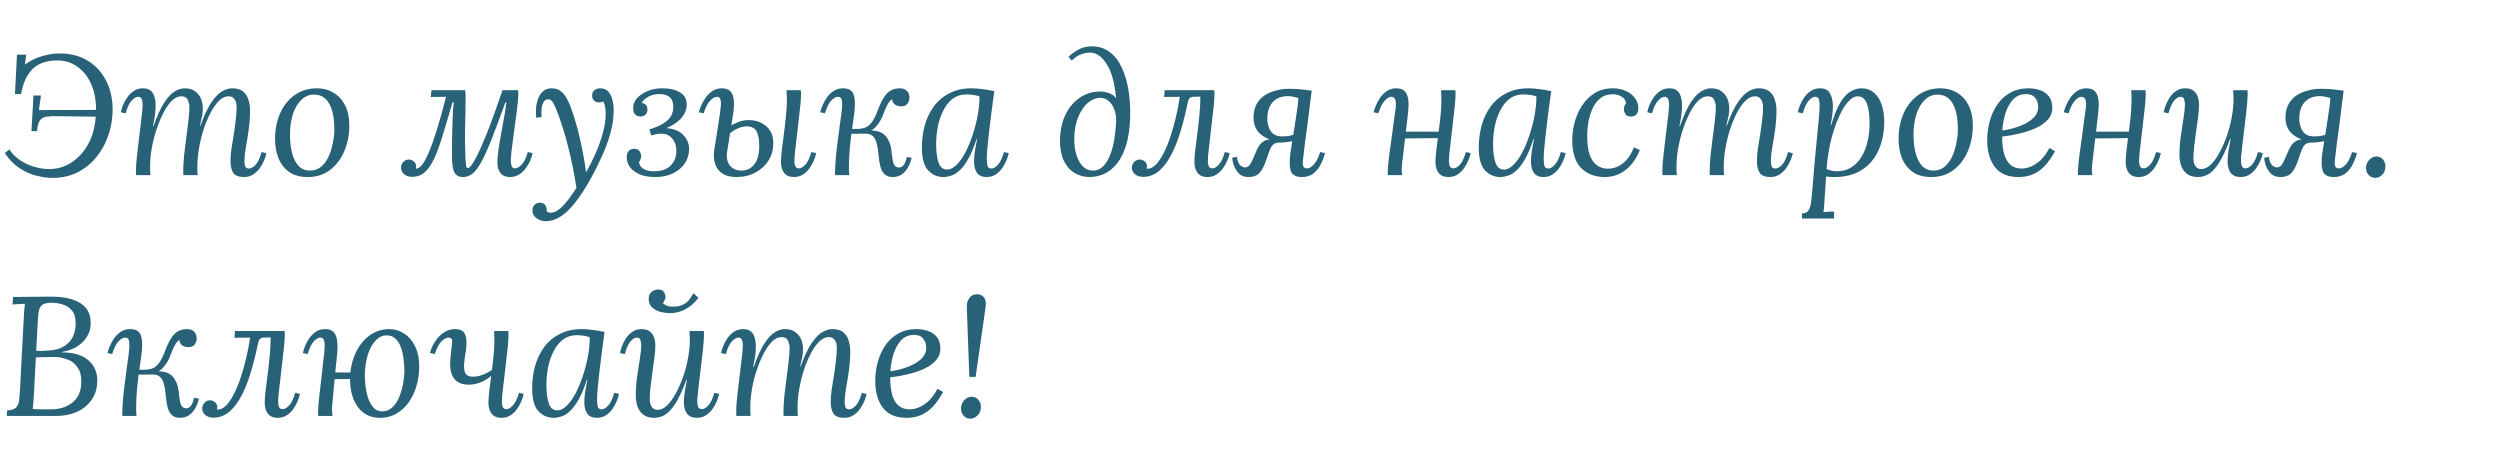 <?xml version="1.0" encoding="UTF-8"?> <svg xmlns="http://www.w3.org/2000/svg" width="353" height="66" viewBox="0 0 353 66" fill="none"> <path d="M7.416 25.117C6.76 25.117 6.032 25.021 5.232 24.829C4.432 24.653 3.632 24.309 2.832 23.797C2.032 23.285 1.312 22.557 0.672 21.613L1.32 21.109C1.72 21.701 2.224 22.205 2.832 22.621C3.456 23.037 4.128 23.349 4.848 23.557C5.568 23.765 6.272 23.869 6.96 23.869C8.112 23.869 9.16 23.557 10.104 22.933C11.064 22.309 11.848 21.445 12.456 20.341C13.064 19.221 13.416 17.933 13.512 16.477L8.208 16.405C7.536 16.389 6.984 16.413 6.552 16.477C6.136 16.541 5.824 16.725 5.616 17.029C5.408 17.317 5.28 17.813 5.232 18.517H4.44L4.728 13.477H5.784L5.496 15.541L13.56 15.517C13.56 14.077 13.32 12.837 12.84 11.797C12.36 10.757 11.712 9.957 10.896 9.397C10.08 8.821 9.152 8.533 8.112 8.533C6.56 8.533 5.376 8.949 4.56 9.781C3.76 10.613 3.232 11.781 2.976 13.285H2.112L2.4 7.717H3.696L3.528 9.109C4.28 8.565 5.08 8.173 5.928 7.933C6.776 7.677 7.592 7.549 8.376 7.549C9.72 7.549 10.872 7.789 11.832 8.269C12.808 8.749 13.608 9.397 14.232 10.213C14.856 11.013 15.304 11.917 15.576 12.925C15.848 13.933 15.952 14.973 15.888 16.045C15.824 17.245 15.584 18.389 15.168 19.477C14.752 20.565 14.176 21.533 13.44 22.381C12.72 23.229 11.848 23.901 10.824 24.397C9.816 24.877 8.68 25.117 7.416 25.117ZM34.467 24.997C33.715 24.997 33.203 24.797 32.931 24.397C32.675 23.997 32.547 23.429 32.547 22.693C32.547 22.245 32.587 21.717 32.667 21.109C32.763 20.501 32.867 19.853 32.979 19.165C33.091 18.477 33.187 17.781 33.267 17.077C33.363 16.373 33.411 15.701 33.411 15.061C33.411 14.869 33.379 14.661 33.315 14.437C33.251 14.213 33.139 14.021 32.979 13.861C32.819 13.685 32.579 13.597 32.259 13.597C31.811 13.597 31.371 13.805 30.939 14.221C30.507 14.637 30.107 15.197 29.739 15.901C29.371 16.605 29.043 17.389 28.755 18.253C28.483 19.101 28.267 19.981 28.107 20.893C27.947 21.789 27.867 22.645 27.867 23.461C27.867 23.701 27.867 23.925 27.867 24.133C27.883 24.325 27.899 24.525 27.915 24.733H25.899C25.883 24.621 25.875 24.525 25.875 24.445C25.875 24.349 25.875 24.237 25.875 24.109C25.875 23.501 25.915 22.781 25.995 21.949C26.091 21.117 26.195 20.261 26.307 19.381C26.435 18.501 26.539 17.669 26.619 16.885C26.715 16.101 26.755 15.461 26.739 14.965C26.723 14.693 26.643 14.397 26.499 14.077C26.355 13.757 26.051 13.597 25.587 13.597C25.139 13.597 24.699 13.805 24.267 14.221C23.851 14.637 23.459 15.197 23.091 15.901C22.723 16.605 22.395 17.389 22.107 18.253C21.819 19.101 21.595 19.981 21.435 20.893C21.275 21.789 21.195 22.645 21.195 23.461C21.195 23.701 21.195 23.925 21.195 24.133C21.211 24.325 21.227 24.525 21.243 24.733H19.227C19.211 24.621 19.203 24.525 19.203 24.445C19.203 24.349 19.203 24.237 19.203 24.109C19.203 23.837 19.211 23.525 19.227 23.173C19.259 22.805 19.307 22.325 19.371 21.733C19.451 21.125 19.547 20.317 19.659 19.309C19.771 18.365 19.859 17.629 19.923 17.101C19.987 16.573 20.035 16.173 20.067 15.901C20.099 15.613 20.115 15.397 20.115 15.253C20.131 15.093 20.139 14.925 20.139 14.749C20.139 14.461 20.099 14.213 20.019 14.005C19.939 13.781 19.763 13.669 19.491 13.669C19.235 13.669 18.939 13.845 18.603 14.197C18.267 14.549 17.979 15.149 17.739 15.997L17.067 15.853C17.115 15.565 17.211 15.237 17.355 14.869C17.515 14.485 17.723 14.109 17.979 13.741C18.235 13.373 18.547 13.069 18.915 12.829C19.283 12.589 19.707 12.469 20.187 12.469C20.715 12.469 21.107 12.605 21.363 12.877C21.619 13.133 21.787 13.477 21.867 13.909C21.963 14.325 21.995 14.781 21.963 15.277C21.947 15.725 21.899 16.181 21.819 16.645C21.739 17.093 21.667 17.485 21.603 17.821H21.675C22.187 16.365 22.691 15.253 23.187 14.485C23.699 13.717 24.195 13.189 24.675 12.901C25.171 12.613 25.635 12.469 26.067 12.469C26.707 12.469 27.211 12.621 27.579 12.925C27.963 13.213 28.235 13.565 28.395 13.981C28.555 14.397 28.635 14.805 28.635 15.205C28.635 15.653 28.603 16.037 28.539 16.357C28.475 16.677 28.371 17.141 28.227 17.749H28.299C28.827 16.293 29.347 15.189 29.859 14.437C30.387 13.669 30.899 13.149 31.395 12.877C31.891 12.605 32.355 12.469 32.787 12.469C33.427 12.469 33.931 12.613 34.299 12.901C34.667 13.189 34.923 13.573 35.067 14.053C35.227 14.517 35.307 15.029 35.307 15.589C35.307 16.469 35.243 17.373 35.115 18.301C34.987 19.213 34.851 20.061 34.707 20.845C34.579 21.613 34.515 22.229 34.515 22.693C34.515 22.981 34.547 23.237 34.611 23.461C34.691 23.685 34.875 23.797 35.163 23.797C35.435 23.797 35.739 23.629 36.075 23.293C36.411 22.941 36.699 22.333 36.939 21.469L37.611 21.637C37.563 21.909 37.459 22.237 37.299 22.621C37.139 23.005 36.931 23.381 36.675 23.749C36.419 24.101 36.107 24.397 35.739 24.637C35.371 24.877 34.947 24.997 34.467 24.997ZM44.762 12.469C45.626 12.469 46.402 12.677 47.09 13.093C47.778 13.493 48.322 14.085 48.722 14.869C49.122 15.653 49.322 16.605 49.322 17.725C49.322 19.005 49.09 20.205 48.626 21.325C48.162 22.429 47.49 23.317 46.61 23.989C45.746 24.661 44.69 24.997 43.442 24.997C42.386 24.997 41.514 24.757 40.826 24.277C40.154 23.797 39.65 23.149 39.314 22.333C38.994 21.517 38.834 20.613 38.834 19.621C38.834 18.325 39.066 17.133 39.53 16.045C40.01 14.957 40.69 14.093 41.57 13.453C42.466 12.797 43.53 12.469 44.762 12.469ZM44.402 13.357C43.698 13.341 43.09 13.581 42.578 14.077C42.066 14.557 41.666 15.213 41.378 16.045C41.106 16.877 40.962 17.805 40.946 18.829C40.93 19.373 40.962 19.949 41.042 20.557C41.122 21.165 41.258 21.733 41.45 22.261C41.658 22.789 41.938 23.221 42.29 23.557C42.658 23.893 43.114 24.069 43.658 24.085C44.298 24.101 44.842 23.933 45.29 23.581C45.738 23.213 46.098 22.741 46.37 22.165C46.642 21.589 46.842 20.973 46.97 20.317C47.114 19.661 47.194 19.045 47.21 18.469C47.226 17.909 47.194 17.333 47.114 16.741C47.05 16.149 46.914 15.597 46.706 15.085C46.498 14.573 46.21 14.165 45.842 13.861C45.474 13.541 44.994 13.373 44.402 13.357ZM58.183 24.973C57.735 24.973 57.359 24.845 57.055 24.589C56.767 24.333 56.623 24.029 56.623 23.677C56.623 23.373 56.727 23.109 56.935 22.885C57.143 22.645 57.407 22.525 57.727 22.525C57.983 22.525 58.215 22.613 58.423 22.789C58.647 22.965 58.759 23.189 58.759 23.461C58.759 23.541 58.751 23.613 58.735 23.677C58.735 23.725 58.727 23.773 58.711 23.821C58.983 23.837 59.271 23.661 59.575 23.293C59.879 22.925 60.199 22.341 60.535 21.541C60.887 20.741 61.263 19.693 61.663 18.397C62.079 17.085 62.519 15.509 62.983 13.669L60.823 13.693L60.919 12.733H65.671C65.703 12.861 65.719 12.997 65.719 13.141C65.735 13.269 65.743 13.405 65.743 13.549C65.743 15.037 65.719 16.509 65.671 17.965C65.639 19.405 65.655 20.861 65.719 22.333C65.751 22.861 65.783 23.229 65.815 23.437C65.847 23.629 65.943 23.725 66.103 23.725C66.295 23.725 66.591 23.373 66.991 22.669C67.407 21.949 67.943 20.789 68.599 19.189C69.255 17.573 70.039 15.421 70.951 12.733H73.159C73.175 12.845 73.183 12.949 73.183 13.045C73.183 13.125 73.183 13.229 73.183 13.357C73.183 13.725 73.143 14.237 73.063 14.893C72.999 15.533 72.911 16.237 72.799 17.005C72.703 17.773 72.599 18.541 72.487 19.309C72.391 20.077 72.303 20.765 72.223 21.373C72.159 21.965 72.127 22.413 72.127 22.717C72.127 23.005 72.167 23.253 72.247 23.461C72.327 23.669 72.487 23.773 72.727 23.773C72.999 23.773 73.303 23.605 73.639 23.269C73.991 22.917 74.287 22.317 74.527 21.469L75.199 21.613C75.151 21.901 75.047 22.237 74.887 22.621C74.743 22.989 74.535 23.357 74.263 23.725C74.007 24.093 73.687 24.397 73.303 24.637C72.935 24.877 72.503 24.997 72.007 24.997C71.591 24.997 71.247 24.909 70.975 24.733C70.719 24.541 70.527 24.285 70.399 23.965C70.287 23.645 70.231 23.269 70.231 22.837C70.231 22.421 70.279 21.877 70.375 21.205C70.471 20.533 70.591 19.805 70.735 19.021C70.879 18.221 71.023 17.429 71.167 16.645C71.311 15.845 71.423 15.117 71.503 14.461H71.359C70.639 16.477 70.007 18.165 69.463 19.525C68.935 20.885 68.455 21.965 68.023 22.765C67.591 23.565 67.167 24.141 66.751 24.493C66.335 24.829 65.879 24.997 65.383 24.997C64.807 24.997 64.399 24.781 64.159 24.349C63.935 23.917 63.823 23.173 63.823 22.117C63.823 21.541 63.823 20.893 63.823 20.173C63.839 19.453 63.855 18.725 63.871 17.989C63.887 17.237 63.911 16.549 63.943 15.925C63.975 15.301 64.023 14.813 64.087 14.461H63.895C63.367 16.285 62.895 17.861 62.479 19.189C62.079 20.517 61.679 21.605 61.279 22.453C60.879 23.301 60.431 23.933 59.935 24.349C59.455 24.765 58.871 24.973 58.183 24.973ZM77.005 31.237C76.461 31.205 76.021 31.045 75.685 30.757C75.349 30.485 75.181 30.141 75.181 29.725C75.181 29.357 75.293 29.077 75.517 28.885C75.741 28.709 75.957 28.621 76.165 28.621C76.885 28.621 77.229 29.037 77.197 29.869C77.293 29.917 77.381 29.957 77.461 29.989C77.541 30.021 77.629 30.037 77.725 30.037C78.077 30.053 78.437 29.925 78.805 29.653C79.189 29.381 79.549 29.037 79.885 28.621C80.237 28.221 80.541 27.821 80.797 27.421C81.069 27.037 81.269 26.741 81.397 26.533C81.253 25.605 81.085 24.653 80.893 23.677C80.701 22.685 80.477 21.701 80.221 20.725C79.981 19.733 79.709 18.781 79.405 17.869C79.117 16.941 78.805 16.069 78.469 15.253C78.357 14.981 78.213 14.701 78.037 14.413C77.861 14.125 77.613 13.997 77.293 14.029C76.989 14.061 76.757 14.301 76.597 14.749C76.453 15.197 76.413 15.789 76.477 16.525L75.709 16.621C75.661 16.189 75.653 15.733 75.685 15.253C75.733 14.773 75.837 14.325 75.997 13.909C76.157 13.477 76.389 13.133 76.693 12.877C76.997 12.605 77.397 12.469 77.893 12.469C78.437 12.469 78.877 12.613 79.213 12.901C79.565 13.189 79.845 13.541 80.053 13.957C80.277 14.373 80.461 14.781 80.605 15.181C80.909 15.997 81.205 16.933 81.493 17.989C81.781 19.045 82.029 20.125 82.237 21.229C82.461 22.317 82.629 23.333 82.741 24.277H82.789C83.237 23.493 83.669 22.629 84.085 21.685C84.501 20.741 84.845 19.781 85.117 18.805C85.389 17.813 85.525 16.885 85.525 16.021C85.525 15.621 85.485 15.269 85.405 14.965C85.341 14.661 85.261 14.445 85.165 14.317C85.101 14.365 85.013 14.405 84.901 14.437C84.805 14.453 84.693 14.461 84.565 14.461C84.277 14.461 84.045 14.373 83.869 14.197C83.693 14.005 83.605 13.781 83.605 13.525C83.605 13.173 83.717 12.909 83.941 12.733C84.181 12.557 84.445 12.469 84.733 12.469C85.229 12.469 85.613 12.621 85.885 12.925C86.157 13.229 86.349 13.613 86.461 14.077C86.589 14.541 86.653 15.029 86.653 15.541C86.653 16.597 86.501 17.677 86.197 18.781C85.893 19.885 85.493 20.973 84.997 22.045C84.517 23.117 84.005 24.149 83.461 25.141C82.661 26.581 81.893 27.757 81.157 28.669C80.437 29.581 79.733 30.237 79.045 30.637C78.357 31.053 77.677 31.253 77.005 31.237ZM92.501 24.997C91.685 24.997 90.973 24.877 90.365 24.637C89.773 24.381 89.309 24.045 88.973 23.629C88.653 23.197 88.493 22.717 88.493 22.189C88.493 21.837 88.581 21.557 88.757 21.349C88.949 21.125 89.197 21.013 89.501 21.013C89.885 20.997 90.149 21.109 90.293 21.349C90.453 21.589 90.533 21.797 90.533 21.973C90.533 22.117 90.509 22.269 90.461 22.429C90.429 22.589 90.349 22.741 90.221 22.885C90.301 23.333 90.525 23.661 90.893 23.869C91.277 24.077 91.749 24.181 92.309 24.181C93.365 24.181 94.157 23.917 94.685 23.389C95.229 22.845 95.501 22.157 95.501 21.325C95.501 20.429 95.213 19.749 94.637 19.285C94.077 18.805 93.181 18.749 91.949 19.117L91.685 18.277C92.517 18.021 93.173 17.741 93.653 17.437C94.149 17.133 94.509 16.789 94.733 16.405C94.957 16.005 95.069 15.573 95.069 15.109C95.069 14.501 94.909 14.045 94.589 13.741C94.269 13.437 93.773 13.285 93.101 13.285C92.509 13.285 91.997 13.405 91.565 13.645C91.149 13.869 90.829 14.165 90.605 14.533C90.925 14.581 91.141 14.693 91.253 14.869C91.365 15.029 91.421 15.245 91.421 15.517C91.421 15.773 91.325 15.997 91.133 16.189C90.957 16.365 90.725 16.453 90.437 16.453C90.149 16.453 89.901 16.357 89.693 16.165C89.501 15.973 89.405 15.709 89.405 15.373C89.373 14.813 89.549 14.317 89.933 13.885C90.333 13.437 90.861 13.085 91.517 12.829C92.173 12.573 92.869 12.453 93.605 12.469C94.581 12.469 95.381 12.661 96.005 13.045C96.645 13.413 96.965 13.997 96.965 14.797C96.965 15.405 96.741 15.997 96.293 16.573C95.845 17.133 95.141 17.629 94.181 18.061V18.109C95.189 18.173 95.957 18.493 96.485 19.069C97.029 19.629 97.301 20.285 97.301 21.037C97.301 21.773 97.101 22.445 96.701 23.053C96.317 23.645 95.765 24.117 95.045 24.469C94.325 24.821 93.477 24.997 92.501 24.997ZM112.12 24.997C111.688 24.997 111.336 24.909 111.064 24.733C110.792 24.541 110.592 24.285 110.464 23.965C110.336 23.645 110.272 23.269 110.272 22.837C110.272 22.421 110.312 21.877 110.392 21.205C110.488 20.517 110.584 19.765 110.68 18.949C110.792 18.117 110.888 17.285 110.968 16.453C111.064 15.621 111.112 14.845 111.112 14.125C111.112 13.885 111.104 13.653 111.088 13.429C111.088 13.205 111.08 12.973 111.064 12.733H113.08C113.096 12.845 113.104 12.949 113.104 13.045C113.104 13.125 113.104 13.229 113.104 13.357C113.104 13.725 113.072 14.237 113.008 14.893C112.944 15.533 112.864 16.237 112.768 17.005C112.688 17.773 112.6 18.541 112.504 19.309C112.408 20.077 112.328 20.765 112.264 21.373C112.2 21.965 112.168 22.413 112.168 22.717C112.168 23.005 112.208 23.253 112.288 23.461C112.384 23.669 112.56 23.773 112.816 23.773C113.072 23.773 113.368 23.605 113.704 23.269C114.04 22.917 114.328 22.317 114.568 21.469L115.24 21.613C115.192 21.901 115.088 22.237 114.928 22.621C114.784 22.989 114.584 23.357 114.328 23.725C114.072 24.093 113.76 24.397 113.392 24.637C113.024 24.877 112.6 24.997 112.12 24.997ZM103.984 24.997C103.168 24.997 102.512 24.837 102.016 24.517C101.52 24.181 101.176 23.733 100.984 23.173C100.792 22.597 100.744 21.949 100.84 21.229C101.048 19.933 101.216 18.885 101.344 18.085C101.472 17.269 101.568 16.637 101.632 16.189C101.696 15.741 101.736 15.413 101.752 15.205C101.784 14.997 101.8 14.845 101.8 14.749C101.816 14.461 101.784 14.213 101.704 14.005C101.64 13.781 101.472 13.669 101.2 13.669C100.944 13.669 100.64 13.845 100.288 14.197C99.936 14.549 99.624 15.149 99.352 15.997L98.68 15.853C98.744 15.565 98.856 15.237 99.016 14.869C99.192 14.485 99.408 14.109 99.664 13.741C99.936 13.373 100.256 13.069 100.624 12.829C101.008 12.589 101.44 12.469 101.92 12.469C102.528 12.469 102.96 12.645 103.216 12.997C103.472 13.333 103.608 13.773 103.624 14.317C103.656 14.861 103.624 15.437 103.528 16.045L102.664 21.445C102.552 22.293 102.696 22.949 103.096 23.413C103.496 23.861 104.016 24.085 104.656 24.085C105.424 24.085 106.032 23.805 106.48 23.245C106.944 22.669 107.184 21.853 107.2 20.797C107.232 19.917 107.128 19.205 106.888 18.661C106.648 18.117 106.16 17.845 105.424 17.845C104.992 17.845 104.56 17.949 104.128 18.157C103.696 18.349 103.256 18.645 102.808 19.045L102.832 17.941C103.344 17.637 103.824 17.397 104.272 17.221C104.736 17.045 105.216 16.957 105.712 16.957C106.4 16.957 107 17.093 107.512 17.365C108.04 17.621 108.456 17.997 108.76 18.493C109.064 18.989 109.208 19.597 109.192 20.317C109.176 21.181 108.944 21.973 108.496 22.693C108.048 23.397 107.432 23.957 106.648 24.373C105.88 24.789 104.992 24.997 103.984 24.997ZM126.012 24.997C125.468 24.997 125.028 24.789 124.692 24.373C124.372 23.957 124.156 23.117 124.044 21.853C123.948 20.717 123.764 19.941 123.492 19.525C123.22 19.093 122.796 18.877 122.22 18.877L119.652 18.901L119.676 18.205H122.868V18.421C123.908 18.421 124.644 18.693 125.076 19.237C125.524 19.781 125.788 20.453 125.868 21.253C125.948 22.085 126.044 22.685 126.156 23.053C126.284 23.421 126.524 23.621 126.876 23.653C127.132 23.669 127.356 23.573 127.548 23.365C127.74 23.157 127.908 22.757 128.052 22.165L128.724 22.285C128.628 22.733 128.468 23.165 128.244 23.581C128.02 23.997 127.724 24.341 127.356 24.613C127.004 24.869 126.556 24.997 126.012 24.997ZM117.924 24.733C117.908 24.637 117.9 24.517 117.9 24.373C117.916 24.229 117.924 24.061 117.924 23.869C117.94 23.293 117.98 22.669 118.044 21.997C118.108 21.309 118.188 20.621 118.284 19.933C118.38 19.229 118.468 18.557 118.548 17.917C118.644 17.277 118.724 16.709 118.788 16.213C118.852 15.701 118.892 15.317 118.908 15.061C118.924 14.741 118.908 14.429 118.86 14.125C118.812 13.821 118.62 13.669 118.284 13.669C118.028 13.669 117.724 13.845 117.372 14.197C117.036 14.549 116.74 15.149 116.484 15.997L115.812 15.853C115.876 15.565 115.988 15.237 116.148 14.869C116.308 14.485 116.516 14.109 116.772 13.741C117.044 13.373 117.364 13.069 117.732 12.829C118.1 12.589 118.524 12.469 119.004 12.469C119.9 12.469 120.428 12.821 120.588 13.525C120.764 14.213 120.756 15.181 120.564 16.429C120.42 17.373 120.3 18.221 120.204 18.973C120.124 19.709 120.052 20.365 119.988 20.941C119.94 21.501 119.908 21.989 119.892 22.405C119.876 22.805 119.868 23.141 119.868 23.413C119.868 23.605 119.868 23.813 119.868 24.037C119.884 24.261 119.9 24.493 119.916 24.733H117.924ZM121.092 18.637V18.205C121.796 18.205 122.356 18.013 122.772 17.629C123.188 17.245 123.572 16.573 123.924 15.613C124.34 14.477 124.78 13.669 125.244 13.189C125.724 12.709 126.332 12.469 127.068 12.469C127.484 12.469 127.812 12.589 128.052 12.829C128.292 13.069 128.412 13.389 128.412 13.789C128.412 14.109 128.316 14.397 128.124 14.653C127.932 14.893 127.652 15.013 127.284 15.013C126.884 15.013 126.572 14.925 126.348 14.749C126.124 14.573 125.996 14.325 125.964 14.005C125.74 14.149 125.54 14.373 125.364 14.677C125.188 14.965 124.988 15.413 124.764 16.021C124.492 16.789 124.124 17.421 123.66 17.917C123.212 18.397 122.716 18.637 122.172 18.637H121.092ZM137.177 12.469C137.657 12.469 138.185 12.509 138.761 12.589C139.337 12.653 139.881 12.749 140.393 12.877C140.265 13.837 140.137 14.797 140.009 15.757C139.897 16.701 139.785 17.605 139.673 18.469C139.577 19.317 139.497 20.085 139.433 20.773C139.369 21.445 139.337 21.973 139.337 22.357C139.337 22.677 139.361 22.997 139.409 23.317C139.457 23.637 139.657 23.797 140.009 23.797C140.281 23.797 140.577 23.621 140.897 23.269C141.233 22.917 141.521 22.317 141.761 21.469L142.433 21.613C142.385 21.901 142.281 22.237 142.121 22.621C141.977 22.989 141.777 23.357 141.521 23.725C141.265 24.093 140.953 24.397 140.585 24.637C140.217 24.877 139.793 24.997 139.313 24.997C138.673 24.997 138.217 24.797 137.945 24.397C137.673 23.997 137.537 23.477 137.537 22.837C137.537 22.373 137.577 21.869 137.657 21.325C137.753 20.781 137.857 20.213 137.969 19.621H137.897C137.513 20.805 137.113 21.757 136.697 22.477C136.297 23.181 135.889 23.717 135.473 24.085C135.073 24.453 134.681 24.693 134.297 24.805C133.913 24.933 133.553 24.997 133.217 24.997C132.353 24.997 131.625 24.677 131.033 24.037C130.457 23.397 130.169 22.325 130.169 20.821C130.169 19.701 130.313 18.637 130.601 17.629C130.889 16.621 131.321 15.733 131.897 14.965C132.489 14.181 133.225 13.573 134.105 13.141C134.985 12.693 136.009 12.469 137.177 12.469ZM136.433 13.333C135.713 13.333 135.081 13.533 134.537 13.933C134.009 14.333 133.569 14.877 133.217 15.565C132.865 16.237 132.601 16.997 132.425 17.845C132.265 18.677 132.185 19.533 132.185 20.413C132.185 21.437 132.297 22.285 132.521 22.957C132.745 23.613 133.153 23.941 133.745 23.941C134.177 23.941 134.609 23.725 135.041 23.293C135.489 22.861 135.905 22.285 136.289 21.565C136.673 20.829 137.017 20.013 137.321 19.117C137.625 18.205 137.865 17.277 138.041 16.333C138.217 15.389 138.305 14.485 138.305 13.621C138.065 13.525 137.785 13.453 137.465 13.405C137.145 13.357 136.801 13.333 136.433 13.333ZM153.87 24.997C153.054 24.997 152.326 24.797 151.686 24.397C151.046 23.997 150.542 23.405 150.174 22.621C149.822 21.837 149.654 20.869 149.67 19.717C149.702 18.373 149.966 17.189 150.462 16.165C150.974 15.141 151.646 14.349 152.478 13.789C153.326 13.213 154.262 12.925 155.286 12.925C155.782 12.925 156.23 13.005 156.63 13.165C157.03 13.309 157.35 13.541 157.59 13.861C157.398 11.733 156.958 10.133 156.27 9.061C155.598 7.973 154.806 7.429 153.894 7.429C153.478 7.429 153.046 7.517 152.598 7.693C152.166 7.853 151.742 8.141 151.326 8.557L150.87 8.005C151.446 7.509 151.982 7.141 152.478 6.901C152.99 6.661 153.542 6.541 154.134 6.541C155.142 6.541 155.998 6.813 156.702 7.357C157.406 7.885 157.974 8.621 158.406 9.565C158.838 10.493 159.15 11.557 159.342 12.757C159.534 13.941 159.614 15.189 159.582 16.501C159.534 18.085 159.342 19.421 159.006 20.509C158.67 21.597 158.23 22.469 157.686 23.125C157.158 23.781 156.558 24.261 155.886 24.565C155.23 24.853 154.558 24.997 153.87 24.997ZM154.326 24.085C154.902 24.085 155.382 23.885 155.766 23.485C156.166 23.069 156.494 22.533 156.75 21.877C157.006 21.221 157.198 20.501 157.326 19.717C157.454 18.933 157.542 18.173 157.59 17.437C157.638 16.717 157.566 16.085 157.374 15.541C157.182 14.997 156.91 14.573 156.558 14.269C156.206 13.965 155.79 13.813 155.31 13.813C154.766 13.813 154.214 14.037 153.654 14.485C153.11 14.933 152.654 15.581 152.286 16.429C151.918 17.261 151.718 18.269 151.686 19.453C151.67 20.333 151.766 21.125 151.974 21.829C152.182 22.517 152.486 23.069 152.886 23.485C153.286 23.885 153.766 24.085 154.326 24.085ZM161.378 24.973C160.93 24.973 160.554 24.845 160.25 24.589C159.962 24.333 159.818 24.029 159.818 23.677C159.818 23.373 159.922 23.109 160.13 22.885C160.338 22.645 160.602 22.525 160.922 22.525C161.178 22.525 161.41 22.613 161.618 22.789C161.842 22.965 161.954 23.189 161.954 23.461C161.954 23.541 161.946 23.613 161.93 23.677C161.93 23.725 161.922 23.773 161.906 23.821C162.322 23.869 162.73 23.701 163.13 23.317C163.53 22.933 163.906 22.397 164.258 21.709C164.626 21.021 164.954 20.237 165.242 19.357C165.546 18.461 165.81 17.525 166.034 16.549C166.274 15.573 166.458 14.613 166.586 13.669L164.378 13.693L164.45 12.733H171.458C171.474 12.845 171.482 12.949 171.482 13.045C171.482 13.125 171.482 13.229 171.482 13.357C171.482 13.725 171.45 14.237 171.386 14.893C171.322 15.533 171.242 16.237 171.146 17.005C171.066 17.773 170.978 18.541 170.882 19.309C170.786 20.077 170.706 20.765 170.642 21.373C170.578 21.965 170.546 22.413 170.546 22.717C170.546 23.005 170.586 23.253 170.666 23.461C170.762 23.669 170.938 23.773 171.194 23.773C171.466 23.773 171.762 23.605 172.082 23.269C172.418 22.917 172.706 22.317 172.946 21.469L173.618 21.613C173.57 21.901 173.466 22.237 173.306 22.621C173.162 22.989 172.962 23.357 172.706 23.725C172.45 24.093 172.138 24.397 171.77 24.637C171.402 24.877 170.978 24.997 170.498 24.997C170.066 24.997 169.714 24.909 169.442 24.733C169.17 24.541 168.97 24.285 168.842 23.965C168.714 23.645 168.65 23.269 168.65 22.837C168.65 22.405 168.69 21.853 168.77 21.181C168.866 20.509 168.962 19.757 169.058 18.925C169.17 18.093 169.266 17.229 169.346 16.333C169.442 15.421 169.49 14.525 169.49 13.645L168.482 13.669C168.258 13.669 168.082 13.741 167.954 13.885C167.842 14.029 167.762 14.213 167.714 14.437C167.426 15.877 167.09 17.229 166.706 18.493C166.338 19.757 165.898 20.877 165.386 21.853C164.874 22.829 164.29 23.597 163.634 24.157C162.978 24.701 162.226 24.973 161.378 24.973ZM183.843 24.997C182.947 24.997 182.411 24.685 182.235 24.061C182.059 23.421 182.059 22.533 182.235 21.397C182.475 19.957 182.659 18.805 182.787 17.941C182.931 17.061 183.035 16.373 183.099 15.877C183.179 15.365 183.235 14.965 183.267 14.677C183.299 14.389 183.323 14.117 183.339 13.861C182.795 13.669 182.275 13.573 181.779 13.573C180.979 13.573 180.315 13.829 179.787 14.341C179.259 14.853 178.979 15.621 178.947 16.645C178.931 17.381 179.091 18.005 179.427 18.517C179.763 19.013 180.299 19.261 181.035 19.261C181.307 19.261 181.579 19.245 181.851 19.213C182.139 19.165 182.475 19.093 182.859 18.997L182.811 19.909C182.315 19.989 181.835 20.053 181.371 20.101C180.907 20.133 180.459 20.149 180.027 20.149V19.861C179.179 19.733 178.451 19.381 177.843 18.805C177.235 18.213 176.955 17.405 177.003 16.381C177.035 15.709 177.187 15.133 177.459 14.653C177.747 14.157 178.123 13.757 178.587 13.453C179.067 13.149 179.595 12.925 180.171 12.781C180.747 12.621 181.339 12.541 181.947 12.541C182.363 12.541 182.739 12.549 183.075 12.565C183.411 12.581 183.747 12.613 184.083 12.661C184.435 12.693 184.811 12.741 185.211 12.805C185.115 13.637 185.011 14.469 184.899 15.301C184.803 16.117 184.699 16.941 184.587 17.773C184.475 18.589 184.363 19.413 184.251 20.245C184.155 21.061 184.059 21.885 183.963 22.717C183.931 23.053 183.955 23.317 184.035 23.509C184.115 23.685 184.291 23.773 184.563 23.773C184.835 23.773 185.139 23.605 185.475 23.269C185.827 22.917 186.139 22.317 186.411 21.469L187.083 21.613C186.955 22.157 186.755 22.693 186.483 23.221C186.227 23.733 185.883 24.157 185.451 24.493C185.019 24.829 184.483 24.997 183.843 24.997ZM176.283 24.997C175.787 24.997 175.379 24.869 175.059 24.613C174.739 24.341 174.491 23.997 174.315 23.581C174.139 23.165 174.027 22.733 173.979 22.285L174.651 22.141C174.731 22.733 174.899 23.141 175.155 23.365C175.427 23.589 175.683 23.677 175.923 23.629C176.083 23.597 176.219 23.533 176.331 23.437C176.443 23.341 176.571 23.149 176.715 22.861C176.859 22.573 177.051 22.141 177.291 21.565C177.467 21.117 177.667 20.741 177.891 20.437C178.131 20.117 178.451 19.893 178.851 19.765C179.267 19.637 179.835 19.629 180.555 19.741L180.459 20.149C180.219 20.149 180.011 20.221 179.835 20.365C179.659 20.493 179.499 20.717 179.355 21.037C179.211 21.357 179.051 21.797 178.875 22.357C178.635 23.093 178.387 23.653 178.131 24.037C177.891 24.405 177.627 24.653 177.339 24.781C177.051 24.925 176.699 24.997 176.283 24.997ZM204.537 24.997C204.105 24.997 203.753 24.909 203.481 24.733C203.209 24.541 203.009 24.285 202.881 23.965C202.753 23.645 202.689 23.269 202.689 22.837C202.689 22.469 202.721 21.997 202.785 21.421C202.865 20.829 202.945 20.189 203.025 19.501L198.393 19.549C198.329 20.157 198.257 20.773 198.177 21.397C198.113 22.005 198.041 22.613 197.961 23.221C197.929 23.525 197.913 23.797 197.913 24.037C197.929 24.277 197.953 24.509 197.985 24.733H195.969C195.953 24.621 195.945 24.525 195.945 24.445C195.945 24.349 195.945 24.237 195.945 24.109C195.961 23.837 195.985 23.525 196.017 23.173C196.049 22.805 196.105 22.325 196.185 21.733C196.281 21.125 196.393 20.317 196.521 19.309C196.649 18.365 196.745 17.629 196.809 17.101C196.889 16.573 196.945 16.173 196.977 15.901C197.025 15.613 197.057 15.397 197.073 15.253C197.089 15.093 197.097 14.925 197.097 14.749C197.113 14.461 197.073 14.213 196.977 14.005C196.881 13.781 196.697 13.669 196.425 13.669C196.169 13.669 195.873 13.845 195.537 14.197C195.201 14.549 194.897 15.149 194.625 15.997L193.953 15.853C194.017 15.565 194.129 15.237 194.289 14.869C194.449 14.485 194.657 14.109 194.913 13.741C195.185 13.373 195.505 13.069 195.873 12.829C196.241 12.589 196.665 12.469 197.145 12.469C197.753 12.469 198.185 12.645 198.441 12.997C198.697 13.333 198.841 13.773 198.873 14.317C198.905 14.861 198.881 15.437 198.801 16.045C198.753 16.461 198.705 16.885 198.657 17.317C198.609 17.749 198.561 18.173 198.513 18.589H203.145C203.241 17.821 203.321 17.133 203.385 16.525C203.449 15.917 203.489 15.317 203.505 14.725C203.537 14.133 203.529 13.469 203.481 12.733H205.497C205.513 12.845 205.521 12.949 205.521 13.045C205.521 13.125 205.521 13.229 205.521 13.357C205.521 13.725 205.489 14.237 205.425 14.893C205.361 15.533 205.281 16.237 205.185 17.005C205.105 17.773 205.017 18.541 204.921 19.309C204.825 20.077 204.745 20.765 204.681 21.373C204.617 21.965 204.585 22.413 204.585 22.717C204.585 23.005 204.625 23.253 204.705 23.461C204.801 23.669 204.977 23.773 205.233 23.773C205.505 23.773 205.801 23.605 206.121 23.269C206.457 22.917 206.745 22.317 206.985 21.469L207.657 21.613C207.609 21.901 207.505 22.237 207.345 22.621C207.201 22.989 207.001 23.357 206.745 23.725C206.489 24.093 206.177 24.397 205.809 24.637C205.441 24.877 205.017 24.997 204.537 24.997ZM215.81 12.469C216.29 12.469 216.818 12.509 217.394 12.589C217.97 12.653 218.514 12.749 219.026 12.877C218.898 13.837 218.77 14.797 218.642 15.757C218.53 16.701 218.418 17.605 218.306 18.469C218.21 19.317 218.13 20.085 218.066 20.773C218.002 21.445 217.97 21.973 217.97 22.357C217.97 22.677 217.994 22.997 218.042 23.317C218.09 23.637 218.29 23.797 218.642 23.797C218.914 23.797 219.21 23.621 219.53 23.269C219.866 22.917 220.154 22.317 220.394 21.469L221.066 21.613C221.018 21.901 220.914 22.237 220.754 22.621C220.61 22.989 220.41 23.357 220.154 23.725C219.898 24.093 219.586 24.397 219.218 24.637C218.85 24.877 218.426 24.997 217.946 24.997C217.306 24.997 216.85 24.797 216.578 24.397C216.306 23.997 216.17 23.477 216.17 22.837C216.17 22.373 216.21 21.869 216.29 21.325C216.386 20.781 216.49 20.213 216.602 19.621H216.53C216.146 20.805 215.746 21.757 215.33 22.477C214.93 23.181 214.522 23.717 214.106 24.085C213.706 24.453 213.314 24.693 212.93 24.805C212.546 24.933 212.186 24.997 211.85 24.997C210.986 24.997 210.258 24.677 209.666 24.037C209.09 23.397 208.802 22.325 208.802 20.821C208.802 19.701 208.946 18.637 209.234 17.629C209.522 16.621 209.954 15.733 210.53 14.965C211.122 14.181 211.858 13.573 212.738 13.141C213.618 12.693 214.642 12.469 215.81 12.469ZM215.066 13.333C214.346 13.333 213.714 13.533 213.17 13.933C212.642 14.333 212.202 14.877 211.85 15.565C211.498 16.237 211.234 16.997 211.058 17.845C210.898 18.677 210.818 19.533 210.818 20.413C210.818 21.437 210.93 22.285 211.154 22.957C211.378 23.613 211.786 23.941 212.378 23.941C212.81 23.941 213.242 23.725 213.674 23.293C214.122 22.861 214.538 22.285 214.922 21.565C215.306 20.829 215.65 20.013 215.954 19.117C216.258 18.205 216.498 17.277 216.674 16.333C216.85 15.389 216.938 14.485 216.938 13.621C216.698 13.525 216.418 13.453 216.098 13.405C215.778 13.357 215.434 13.333 215.066 13.333ZM227.735 12.469C228.423 12.469 229.039 12.597 229.583 12.853C230.127 13.093 230.551 13.429 230.855 13.861C231.175 14.277 231.335 14.749 231.335 15.277C231.335 15.629 231.247 15.917 231.071 16.141C230.895 16.349 230.647 16.453 230.327 16.453C229.943 16.469 229.671 16.357 229.511 16.117C229.367 15.877 229.295 15.669 229.295 15.493C229.295 15.349 229.311 15.197 229.343 15.037C229.391 14.877 229.479 14.725 229.607 14.581C229.527 14.133 229.303 13.813 228.935 13.621C228.583 13.413 228.175 13.309 227.711 13.309C227.023 13.309 226.447 13.493 225.983 13.861C225.519 14.229 225.151 14.709 224.879 15.301C224.607 15.893 224.407 16.533 224.279 17.221C224.167 17.893 224.111 18.549 224.111 19.189C224.111 20.309 224.231 21.213 224.471 21.901C224.727 22.573 225.079 23.061 225.527 23.365C225.975 23.669 226.479 23.821 227.039 23.821C227.455 23.821 227.887 23.733 228.335 23.557C228.783 23.365 229.215 23.053 229.631 22.621C230.047 22.173 230.407 21.565 230.711 20.797L231.551 21.205C231.151 22.133 230.687 22.877 230.159 23.437C229.631 23.981 229.063 24.381 228.455 24.637C227.863 24.877 227.255 24.997 226.631 24.997C225.223 24.997 224.095 24.573 223.247 23.725C222.415 22.861 221.999 21.533 221.999 19.741C221.999 18.957 222.111 18.141 222.335 17.293C222.559 16.445 222.903 15.661 223.367 14.941C223.831 14.205 224.423 13.613 225.143 13.165C225.879 12.701 226.743 12.469 227.735 12.469ZM249.998 24.997C249.246 24.997 248.734 24.797 248.462 24.397C248.206 23.997 248.078 23.429 248.078 22.693C248.078 22.245 248.118 21.717 248.198 21.109C248.294 20.501 248.398 19.853 248.51 19.165C248.622 18.477 248.718 17.781 248.798 17.077C248.894 16.373 248.942 15.701 248.942 15.061C248.942 14.869 248.91 14.661 248.846 14.437C248.782 14.213 248.67 14.021 248.51 13.861C248.35 13.685 248.11 13.597 247.79 13.597C247.342 13.597 246.902 13.805 246.47 14.221C246.038 14.637 245.638 15.197 245.27 15.901C244.902 16.605 244.574 17.389 244.286 18.253C244.014 19.101 243.798 19.981 243.638 20.893C243.478 21.789 243.398 22.645 243.398 23.461C243.398 23.701 243.398 23.925 243.398 24.133C243.414 24.325 243.43 24.525 243.446 24.733H241.43C241.414 24.621 241.406 24.525 241.406 24.445C241.406 24.349 241.406 24.237 241.406 24.109C241.406 23.501 241.446 22.781 241.526 21.949C241.622 21.117 241.726 20.261 241.838 19.381C241.966 18.501 242.07 17.669 242.15 16.885C242.246 16.101 242.286 15.461 242.27 14.965C242.254 14.693 242.174 14.397 242.03 14.077C241.886 13.757 241.582 13.597 241.118 13.597C240.67 13.597 240.23 13.805 239.798 14.221C239.382 14.637 238.99 15.197 238.622 15.901C238.254 16.605 237.926 17.389 237.638 18.253C237.35 19.101 237.126 19.981 236.966 20.893C236.806 21.789 236.726 22.645 236.726 23.461C236.726 23.701 236.726 23.925 236.726 24.133C236.742 24.325 236.758 24.525 236.774 24.733H234.758C234.742 24.621 234.734 24.525 234.734 24.445C234.734 24.349 234.734 24.237 234.734 24.109C234.734 23.837 234.742 23.525 234.758 23.173C234.79 22.805 234.838 22.325 234.902 21.733C234.982 21.125 235.078 20.317 235.19 19.309C235.302 18.365 235.39 17.629 235.454 17.101C235.518 16.573 235.566 16.173 235.598 15.901C235.63 15.613 235.646 15.397 235.646 15.253C235.662 15.093 235.67 14.925 235.67 14.749C235.67 14.461 235.63 14.213 235.55 14.005C235.47 13.781 235.294 13.669 235.022 13.669C234.766 13.669 234.47 13.845 234.134 14.197C233.798 14.549 233.51 15.149 233.27 15.997L232.598 15.853C232.646 15.565 232.742 15.237 232.886 14.869C233.046 14.485 233.254 14.109 233.51 13.741C233.766 13.373 234.078 13.069 234.446 12.829C234.814 12.589 235.238 12.469 235.718 12.469C236.246 12.469 236.638 12.605 236.894 12.877C237.15 13.133 237.318 13.477 237.398 13.909C237.494 14.325 237.526 14.781 237.494 15.277C237.478 15.725 237.43 16.181 237.35 16.645C237.27 17.093 237.198 17.485 237.134 17.821H237.206C237.718 16.365 238.222 15.253 238.718 14.485C239.23 13.717 239.726 13.189 240.206 12.901C240.702 12.613 241.166 12.469 241.598 12.469C242.238 12.469 242.742 12.621 243.11 12.925C243.494 13.213 243.766 13.565 243.926 13.981C244.086 14.397 244.166 14.805 244.166 15.205C244.166 15.653 244.134 16.037 244.07 16.357C244.006 16.677 243.902 17.141 243.758 17.749H243.83C244.358 16.293 244.878 15.189 245.39 14.437C245.918 13.669 246.43 13.149 246.926 12.877C247.422 12.605 247.886 12.469 248.318 12.469C248.958 12.469 249.462 12.613 249.83 12.901C250.198 13.189 250.454 13.573 250.598 14.053C250.758 14.517 250.838 15.029 250.838 15.589C250.838 16.469 250.774 17.373 250.646 18.301C250.518 19.213 250.382 20.061 250.238 20.845C250.11 21.613 250.046 22.229 250.046 22.693C250.046 22.981 250.078 23.237 250.142 23.461C250.222 23.685 250.406 23.797 250.694 23.797C250.966 23.797 251.27 23.629 251.606 23.293C251.942 22.941 252.23 22.333 252.47 21.469L253.142 21.637C253.094 21.909 252.99 22.237 252.83 22.621C252.67 23.005 252.462 23.381 252.206 23.749C251.95 24.101 251.638 24.397 251.27 24.637C250.902 24.877 250.478 24.997 249.998 24.997ZM254.438 30.853V30.133C254.886 30.133 255.198 29.981 255.374 29.677C255.566 29.373 255.686 28.965 255.734 28.453C255.798 27.957 255.854 27.397 255.902 26.773C256.014 25.397 256.126 24.069 256.238 22.789C256.366 21.493 256.478 20.317 256.574 19.261C256.686 18.189 256.774 17.277 256.838 16.525C256.902 15.773 256.934 15.245 256.934 14.941C256.934 14.621 256.902 14.333 256.838 14.077C256.79 13.805 256.606 13.669 256.286 13.669C256.03 13.669 255.734 13.845 255.398 14.197C255.078 14.549 254.798 15.149 254.558 15.997L253.862 15.853C253.91 15.565 254.006 15.237 254.15 14.869C254.31 14.485 254.518 14.109 254.774 13.741C255.03 13.373 255.342 13.069 255.71 12.829C256.078 12.589 256.502 12.469 256.982 12.469C257.702 12.469 258.182 12.725 258.422 13.237C258.678 13.733 258.806 14.317 258.806 14.989C258.806 15.469 258.766 15.957 258.686 16.453C258.622 16.933 258.55 17.357 258.47 17.725H258.542C258.99 16.253 259.446 15.141 259.91 14.389C260.39 13.637 260.878 13.133 261.374 12.877C261.87 12.605 262.35 12.469 262.814 12.469C263.55 12.469 264.158 12.685 264.638 13.117C265.118 13.533 265.47 14.093 265.694 14.797C265.934 15.501 266.054 16.277 266.054 17.125C266.054 18.677 265.782 20.045 265.238 21.229C264.71 22.413 263.918 23.341 262.862 24.013C261.822 24.669 260.526 24.997 258.974 24.997C258.766 24.997 258.566 24.989 258.374 24.973C258.198 24.957 258.022 24.941 257.846 24.925C257.766 26.141 257.702 27.077 257.654 27.733C257.622 28.405 257.59 28.893 257.558 29.197C257.542 29.517 257.51 29.765 257.462 29.941C257.718 29.925 257.966 29.909 258.206 29.893C258.462 29.893 258.718 29.885 258.974 29.869V30.853H254.438ZM259.382 24.181C260.054 24.181 260.646 24.045 261.158 23.773C261.67 23.501 262.102 23.141 262.454 22.693C262.822 22.229 263.118 21.709 263.342 21.133C263.566 20.557 263.726 19.965 263.822 19.357C263.934 18.733 263.99 18.133 263.99 17.557C263.99 16.821 263.942 16.157 263.846 15.565C263.75 14.957 263.582 14.477 263.342 14.125C263.102 13.773 262.758 13.597 262.31 13.597C261.878 13.597 261.446 13.829 261.014 14.293C260.582 14.757 260.182 15.381 259.814 16.165C259.446 16.933 259.118 17.789 258.83 18.733C258.542 19.677 258.326 20.637 258.182 21.613C258.118 21.965 258.062 22.333 258.014 22.717C257.982 23.085 257.95 23.477 257.918 23.893C258.174 23.973 258.414 24.045 258.638 24.109C258.878 24.157 259.126 24.181 259.382 24.181ZM274.005 12.469C274.869 12.469 275.645 12.677 276.333 13.093C277.021 13.493 277.565 14.085 277.965 14.869C278.365 15.653 278.565 16.605 278.565 17.725C278.565 19.005 278.333 20.205 277.869 21.325C277.405 22.429 276.733 23.317 275.853 23.989C274.989 24.661 273.933 24.997 272.685 24.997C271.629 24.997 270.757 24.757 270.069 24.277C269.397 23.797 268.893 23.149 268.557 22.333C268.237 21.517 268.077 20.613 268.077 19.621C268.077 18.325 268.309 17.133 268.773 16.045C269.253 14.957 269.933 14.093 270.813 13.453C271.709 12.797 272.773 12.469 274.005 12.469ZM273.645 13.357C272.941 13.341 272.333 13.581 271.821 14.077C271.309 14.557 270.909 15.213 270.621 16.045C270.349 16.877 270.205 17.805 270.189 18.829C270.173 19.373 270.205 19.949 270.285 20.557C270.365 21.165 270.501 21.733 270.693 22.261C270.901 22.789 271.181 23.221 271.533 23.557C271.901 23.893 272.357 24.069 272.901 24.085C273.541 24.101 274.085 23.933 274.533 23.581C274.981 23.213 275.341 22.741 275.613 22.165C275.885 21.589 276.085 20.973 276.213 20.317C276.357 19.661 276.437 19.045 276.453 18.469C276.469 17.909 276.437 17.333 276.357 16.741C276.293 16.149 276.157 15.597 275.949 15.085C275.741 14.573 275.453 14.165 275.085 13.861C274.717 13.541 274.237 13.373 273.645 13.357ZM286.424 12.469C287 12.469 287.544 12.557 288.056 12.733C288.568 12.909 288.984 13.197 289.304 13.597C289.624 13.997 289.784 14.541 289.784 15.229C289.784 15.885 289.56 16.453 289.112 16.933C288.664 17.413 288.08 17.813 287.36 18.133C286.64 18.437 285.872 18.685 285.056 18.877C284.24 19.069 283.456 19.205 282.704 19.285C282.704 20.277 282.8 21.109 282.992 21.781C283.2 22.453 283.504 22.957 283.904 23.293C284.304 23.629 284.816 23.797 285.44 23.797C285.904 23.797 286.368 23.693 286.832 23.485C287.312 23.277 287.768 22.965 288.2 22.549C288.632 22.117 289.024 21.565 289.376 20.893L290.168 21.349C289.72 22.181 289.24 22.869 288.728 23.413C288.216 23.957 287.656 24.357 287.048 24.613C286.44 24.869 285.768 24.997 285.032 24.997C283.512 24.997 282.392 24.525 281.672 23.581C280.952 22.621 280.592 21.365 280.592 19.813C280.592 18.885 280.712 17.981 280.952 17.101C281.192 16.221 281.552 15.437 282.032 14.749C282.512 14.045 283.12 13.493 283.856 13.093C284.592 12.677 285.448 12.469 286.424 12.469ZM286.088 13.285C285.352 13.285 284.744 13.533 284.264 14.029C283.8 14.525 283.44 15.165 283.184 15.949C282.944 16.733 282.792 17.557 282.728 18.421C283.576 18.309 284.384 18.109 285.152 17.821C285.92 17.533 286.552 17.165 287.048 16.717C287.544 16.253 287.792 15.717 287.792 15.109C287.792 14.597 287.648 14.165 287.36 13.813C287.088 13.461 286.664 13.285 286.088 13.285ZM301.99 24.997C301.558 24.997 301.206 24.909 300.934 24.733C300.662 24.541 300.462 24.285 300.334 23.965C300.206 23.645 300.142 23.269 300.142 22.837C300.142 22.469 300.174 21.997 300.238 21.421C300.318 20.829 300.398 20.189 300.478 19.501L295.846 19.549C295.782 20.157 295.71 20.773 295.63 21.397C295.566 22.005 295.494 22.613 295.414 23.221C295.382 23.525 295.366 23.797 295.366 24.037C295.382 24.277 295.406 24.509 295.438 24.733H293.422C293.406 24.621 293.398 24.525 293.398 24.445C293.398 24.349 293.398 24.237 293.398 24.109C293.414 23.837 293.438 23.525 293.47 23.173C293.502 22.805 293.558 22.325 293.638 21.733C293.734 21.125 293.846 20.317 293.974 19.309C294.102 18.365 294.198 17.629 294.262 17.101C294.342 16.573 294.398 16.173 294.43 15.901C294.478 15.613 294.51 15.397 294.526 15.253C294.542 15.093 294.55 14.925 294.55 14.749C294.566 14.461 294.526 14.213 294.43 14.005C294.334 13.781 294.15 13.669 293.878 13.669C293.622 13.669 293.326 13.845 292.99 14.197C292.654 14.549 292.35 15.149 292.078 15.997L291.406 15.853C291.47 15.565 291.582 15.237 291.742 14.869C291.902 14.485 292.11 14.109 292.366 13.741C292.638 13.373 292.958 13.069 293.326 12.829C293.694 12.589 294.118 12.469 294.598 12.469C295.206 12.469 295.638 12.645 295.894 12.997C296.15 13.333 296.294 13.773 296.326 14.317C296.358 14.861 296.334 15.437 296.254 16.045C296.206 16.461 296.158 16.885 296.11 17.317C296.062 17.749 296.014 18.173 295.966 18.589H300.598C300.694 17.821 300.774 17.133 300.838 16.525C300.902 15.917 300.942 15.317 300.958 14.725C300.99 14.133 300.982 13.469 300.934 12.733H302.95C302.966 12.845 302.974 12.949 302.974 13.045C302.974 13.125 302.974 13.229 302.974 13.357C302.974 13.725 302.942 14.237 302.878 14.893C302.814 15.533 302.734 16.237 302.638 17.005C302.558 17.773 302.47 18.541 302.374 19.309C302.278 20.077 302.198 20.765 302.134 21.373C302.07 21.965 302.038 22.413 302.038 22.717C302.038 23.005 302.078 23.253 302.158 23.461C302.254 23.669 302.43 23.773 302.686 23.773C302.958 23.773 303.254 23.605 303.574 23.269C303.91 22.917 304.198 22.317 304.438 21.469L305.11 21.613C305.062 21.901 304.958 22.237 304.798 22.621C304.654 22.989 304.454 23.357 304.198 23.725C303.942 24.093 303.63 24.397 303.262 24.637C302.894 24.877 302.47 24.997 301.99 24.997ZM310.359 24.997C309.719 24.997 309.207 24.853 308.823 24.565C308.439 24.277 308.159 23.893 307.983 23.413C307.823 22.933 307.743 22.421 307.743 21.877C307.743 20.981 307.807 20.077 307.935 19.165C308.063 18.253 308.191 17.413 308.319 16.645C308.447 15.861 308.511 15.245 308.511 14.797C308.511 14.493 308.471 14.229 308.391 14.005C308.327 13.781 308.151 13.669 307.863 13.669C307.607 13.669 307.319 13.845 306.999 14.197C306.695 14.549 306.423 15.149 306.183 15.997L305.511 15.853C305.559 15.565 305.655 15.237 305.799 14.869C305.943 14.485 306.135 14.109 306.375 13.741C306.631 13.373 306.935 13.069 307.287 12.829C307.655 12.589 308.079 12.469 308.559 12.469C309.199 12.469 309.679 12.669 309.999 13.069C310.335 13.469 310.503 14.045 310.503 14.797C310.503 15.245 310.463 15.797 310.383 16.453C310.303 17.109 310.207 17.797 310.095 18.517C309.999 19.221 309.911 19.909 309.831 20.581C309.751 21.253 309.711 21.845 309.711 22.357C309.711 22.533 309.735 22.741 309.783 22.981C309.847 23.221 309.959 23.429 310.119 23.605C310.295 23.781 310.535 23.869 310.839 23.869C311.287 23.869 311.727 23.661 312.159 23.245C312.591 22.829 312.999 22.269 313.383 21.565C313.767 20.861 314.111 20.085 314.415 19.237C314.719 18.373 314.951 17.493 315.111 16.597C315.287 15.685 315.375 14.821 315.375 14.005C315.375 13.765 315.367 13.549 315.351 13.357C315.351 13.149 315.343 12.941 315.327 12.733H317.343C317.359 12.845 317.367 12.949 317.367 13.045C317.367 13.125 317.367 13.229 317.367 13.357C317.367 13.629 317.351 13.957 317.319 14.341C317.287 14.709 317.239 15.205 317.175 15.829C317.111 16.437 317.015 17.245 316.887 18.253C316.775 19.181 316.687 19.909 316.623 20.437C316.575 20.965 316.535 21.365 316.503 21.637C316.471 21.893 316.447 22.093 316.431 22.237C316.431 22.381 316.431 22.541 316.431 22.717C316.431 23.005 316.471 23.253 316.551 23.461C316.647 23.669 316.823 23.773 317.079 23.773C317.351 23.773 317.647 23.605 317.967 23.269C318.303 22.917 318.591 22.317 318.831 21.469L319.503 21.613C319.455 21.901 319.351 22.237 319.191 22.621C319.047 22.989 318.847 23.357 318.591 23.725C318.335 24.093 318.023 24.397 317.655 24.637C317.287 24.877 316.863 24.997 316.383 24.997C315.743 24.997 315.271 24.797 314.967 24.397C314.679 23.997 314.535 23.477 314.535 22.837C314.535 22.373 314.575 21.869 314.655 21.325C314.751 20.781 314.855 20.213 314.967 19.621H314.895C314.351 21.077 313.831 22.197 313.335 22.981C312.839 23.749 312.351 24.277 311.871 24.565C311.391 24.853 310.887 24.997 310.359 24.997ZM329.554 24.997C328.658 24.997 328.122 24.685 327.946 24.061C327.77 23.421 327.77 22.533 327.946 21.397C328.186 19.957 328.37 18.805 328.498 17.941C328.642 17.061 328.746 16.373 328.81 15.877C328.89 15.365 328.946 14.965 328.978 14.677C329.01 14.389 329.034 14.117 329.05 13.861C328.506 13.669 327.986 13.573 327.49 13.573C326.69 13.573 326.026 13.829 325.498 14.341C324.97 14.853 324.69 15.621 324.658 16.645C324.642 17.381 324.802 18.005 325.138 18.517C325.474 19.013 326.01 19.261 326.746 19.261C327.018 19.261 327.29 19.245 327.562 19.213C327.85 19.165 328.186 19.093 328.57 18.997L328.522 19.909C328.026 19.989 327.546 20.053 327.082 20.101C326.618 20.133 326.17 20.149 325.738 20.149V19.861C324.89 19.733 324.162 19.381 323.554 18.805C322.946 18.213 322.666 17.405 322.714 16.381C322.746 15.709 322.898 15.133 323.17 14.653C323.458 14.157 323.834 13.757 324.298 13.453C324.778 13.149 325.306 12.925 325.882 12.781C326.458 12.621 327.05 12.541 327.658 12.541C328.074 12.541 328.45 12.549 328.786 12.565C329.122 12.581 329.458 12.613 329.794 12.661C330.146 12.693 330.522 12.741 330.922 12.805C330.826 13.637 330.722 14.469 330.61 15.301C330.514 16.117 330.41 16.941 330.298 17.773C330.186 18.589 330.074 19.413 329.962 20.245C329.866 21.061 329.77 21.885 329.674 22.717C329.642 23.053 329.666 23.317 329.746 23.509C329.826 23.685 330.002 23.773 330.274 23.773C330.546 23.773 330.85 23.605 331.186 23.269C331.538 22.917 331.85 22.317 332.122 21.469L332.794 21.613C332.666 22.157 332.466 22.693 332.194 23.221C331.938 23.733 331.594 24.157 331.162 24.493C330.73 24.829 330.194 24.997 329.554 24.997ZM321.994 24.997C321.498 24.997 321.09 24.869 320.77 24.613C320.45 24.341 320.202 23.997 320.026 23.581C319.85 23.165 319.738 22.733 319.69 22.285L320.362 22.141C320.442 22.733 320.61 23.141 320.866 23.365C321.138 23.589 321.394 23.677 321.634 23.629C321.794 23.597 321.93 23.533 322.042 23.437C322.154 23.341 322.282 23.149 322.426 22.861C322.57 22.573 322.762 22.141 323.002 21.565C323.178 21.117 323.378 20.741 323.602 20.437C323.842 20.117 324.162 19.893 324.562 19.765C324.978 19.637 325.546 19.629 326.266 19.741L326.17 20.149C325.93 20.149 325.722 20.221 325.546 20.365C325.37 20.493 325.21 20.717 325.066 21.037C324.922 21.357 324.762 21.797 324.586 22.357C324.346 23.093 324.098 23.653 323.842 24.037C323.602 24.405 323.338 24.653 323.05 24.781C322.762 24.925 322.41 24.997 321.994 24.997ZM335.567 22.093C335.951 22.093 336.263 22.245 336.503 22.549C336.743 22.837 336.847 23.189 336.815 23.605C336.799 24.037 336.647 24.397 336.359 24.685C336.071 24.973 335.743 25.117 335.375 25.117C335.007 25.117 334.695 24.973 334.439 24.685C334.183 24.397 334.063 24.037 334.079 23.605C334.111 23.189 334.271 22.837 334.559 22.549C334.863 22.245 335.199 22.093 335.567 22.093ZM7.2 41.885C9.056 41.885 10.472 42.213 11.448 42.869C12.44 43.525 12.888 44.565 12.792 45.989C12.76 46.501 12.592 47.013 12.288 47.525C11.984 48.037 11.536 48.493 10.944 48.893C10.352 49.277 9.608 49.549 8.712 49.709V49.757C10.472 49.757 11.768 50.165 12.6 50.981C13.432 51.781 13.808 52.797 13.728 54.029C13.68 55.005 13.392 55.845 12.864 56.549C12.352 57.253 11.664 57.797 10.8 58.181C9.952 58.549 8.984 58.733 7.896 58.733H0.96L1.008 57.941C1.616 57.925 2.04 57.789 2.28 57.533C2.52 57.261 2.664 56.901 2.712 56.453C2.76 55.989 2.8 55.461 2.832 54.869L3.36 44.789C3.376 44.357 3.4 43.989 3.432 43.685C3.464 43.365 3.496 43.101 3.528 42.893C3.24 42.909 2.944 42.925 2.64 42.941C2.352 42.957 2.064 42.973 1.776 42.989L1.848 41.933C2.728 41.933 3.6 41.925 4.464 41.909C5.328 41.893 6.24 41.885 7.2 41.885ZM7.536 50.405C7.056 50.405 6.616 50.413 6.216 50.429C5.832 50.429 5.448 50.445 5.064 50.477L4.776 55.877C4.76 56.309 4.736 56.677 4.704 56.981C4.672 57.285 4.64 57.541 4.608 57.749C4.864 57.765 5.168 57.781 5.52 57.797C5.888 57.797 6.224 57.797 6.528 57.797C6.848 57.797 7.056 57.797 7.152 57.797C8.384 57.797 9.392 57.493 10.176 56.885C10.976 56.277 11.408 55.373 11.472 54.173C11.52 53.229 11.36 52.485 10.992 51.941C10.64 51.381 10.16 50.989 9.552 50.765C8.944 50.525 8.272 50.405 7.536 50.405ZM7.272 42.749C6.76 42.749 6.368 42.821 6.096 42.965C5.84 43.109 5.656 43.349 5.544 43.685C5.448 44.021 5.384 44.485 5.352 45.077L5.112 49.541C5.416 49.541 5.72 49.541 6.024 49.541C6.328 49.525 6.608 49.509 6.864 49.493C7.776 49.445 8.504 49.245 9.048 48.893C9.608 48.541 10.016 48.101 10.272 47.573C10.528 47.029 10.664 46.461 10.68 45.869C10.712 45.005 10.552 44.349 10.2 43.901C9.848 43.453 9.4 43.149 8.856 42.989C8.328 42.829 7.8 42.749 7.272 42.749ZM25.371 58.997C24.827 58.997 24.387 58.789 24.051 58.373C23.731 57.957 23.515 57.117 23.403 55.853C23.307 54.717 23.123 53.941 22.851 53.525C22.579 53.093 22.155 52.877 21.579 52.877L19.011 52.901L19.035 52.205H22.227V52.421C23.267 52.421 24.003 52.693 24.435 53.237C24.883 53.781 25.147 54.453 25.227 55.253C25.307 56.085 25.403 56.685 25.515 57.053C25.643 57.421 25.883 57.621 26.235 57.653C26.491 57.669 26.715 57.573 26.907 57.365C27.099 57.157 27.267 56.757 27.411 56.165L28.083 56.285C27.987 56.733 27.827 57.165 27.603 57.581C27.379 57.997 27.083 58.341 26.715 58.613C26.363 58.869 25.915 58.997 25.371 58.997ZM17.283 58.733C17.267 58.637 17.259 58.517 17.259 58.373C17.275 58.229 17.283 58.061 17.283 57.869C17.299 57.293 17.339 56.669 17.403 55.997C17.467 55.309 17.547 54.621 17.643 53.933C17.739 53.229 17.827 52.557 17.907 51.917C18.003 51.277 18.083 50.709 18.147 50.213C18.211 49.701 18.251 49.317 18.267 49.061C18.283 48.741 18.267 48.429 18.219 48.125C18.171 47.821 17.979 47.669 17.643 47.669C17.387 47.669 17.083 47.845 16.731 48.197C16.395 48.549 16.099 49.149 15.843 49.997L15.171 49.853C15.235 49.565 15.347 49.237 15.507 48.869C15.667 48.485 15.875 48.109 16.131 47.741C16.403 47.373 16.723 47.069 17.091 46.829C17.459 46.589 17.883 46.469 18.363 46.469C19.259 46.469 19.787 46.821 19.947 47.525C20.123 48.213 20.115 49.181 19.923 50.429C19.779 51.373 19.659 52.221 19.563 52.973C19.483 53.709 19.411 54.365 19.347 54.941C19.299 55.501 19.267 55.989 19.251 56.405C19.235 56.805 19.227 57.141 19.227 57.413C19.227 57.605 19.227 57.813 19.227 58.037C19.243 58.261 19.259 58.493 19.275 58.733H17.283ZM20.451 52.637V52.205C21.155 52.205 21.715 52.013 22.131 51.629C22.547 51.245 22.931 50.573 23.283 49.613C23.699 48.477 24.139 47.669 24.603 47.189C25.083 46.709 25.691 46.469 26.427 46.469C26.843 46.469 27.171 46.589 27.411 46.829C27.651 47.069 27.771 47.389 27.771 47.789C27.771 48.109 27.675 48.397 27.483 48.653C27.291 48.893 27.011 49.013 26.643 49.013C26.243 49.013 25.931 48.925 25.707 48.749C25.483 48.573 25.355 48.325 25.323 48.005C25.099 48.149 24.899 48.373 24.723 48.677C24.547 48.965 24.347 49.413 24.123 50.021C23.851 50.789 23.483 51.421 23.019 51.917C22.571 52.397 22.075 52.637 21.531 52.637H20.451ZM30.105 58.973C29.657 58.973 29.281 58.845 28.977 58.589C28.689 58.333 28.545 58.029 28.545 57.677C28.545 57.373 28.649 57.109 28.857 56.885C29.065 56.645 29.329 56.525 29.649 56.525C29.905 56.525 30.137 56.613 30.345 56.789C30.569 56.965 30.681 57.189 30.681 57.461C30.681 57.541 30.673 57.613 30.657 57.677C30.657 57.725 30.649 57.773 30.633 57.821C31.049 57.869 31.457 57.701 31.857 57.317C32.257 56.933 32.633 56.397 32.985 55.709C33.353 55.021 33.681 54.237 33.969 53.357C34.273 52.461 34.537 51.525 34.761 50.549C35.001 49.573 35.185 48.613 35.313 47.669L33.105 47.693L33.177 46.733H40.185C40.201 46.845 40.209 46.949 40.209 47.045C40.209 47.125 40.209 47.229 40.209 47.357C40.209 47.725 40.177 48.237 40.113 48.893C40.049 49.533 39.969 50.237 39.873 51.005C39.793 51.773 39.705 52.541 39.609 53.309C39.513 54.077 39.433 54.765 39.369 55.373C39.305 55.965 39.273 56.413 39.273 56.717C39.273 57.005 39.313 57.253 39.393 57.461C39.489 57.669 39.665 57.773 39.921 57.773C40.193 57.773 40.489 57.605 40.809 57.269C41.145 56.917 41.433 56.317 41.673 55.469L42.345 55.613C42.297 55.901 42.193 56.237 42.033 56.621C41.889 56.989 41.689 57.357 41.433 57.725C41.177 58.093 40.865 58.397 40.497 58.637C40.129 58.877 39.705 58.997 39.225 58.997C38.793 58.997 38.441 58.909 38.169 58.733C37.897 58.541 37.697 58.285 37.569 57.965C37.441 57.645 37.377 57.269 37.377 56.837C37.377 56.405 37.417 55.853 37.497 55.181C37.593 54.509 37.689 53.757 37.785 52.925C37.897 52.093 37.993 51.229 38.073 50.333C38.169 49.421 38.217 48.525 38.217 47.645L37.209 47.669C36.985 47.669 36.809 47.741 36.681 47.885C36.569 48.029 36.489 48.213 36.441 48.437C36.153 49.877 35.817 51.229 35.433 52.493C35.065 53.757 34.625 54.877 34.113 55.853C33.601 56.829 33.017 57.597 32.361 58.157C31.705 58.701 30.953 58.973 30.105 58.973ZM44.937 58.733C44.921 58.621 44.913 58.525 44.913 58.445C44.913 58.349 44.913 58.237 44.913 58.109C44.913 57.837 44.929 57.525 44.961 57.173C44.993 56.805 45.041 56.325 45.105 55.733C45.185 55.125 45.281 54.317 45.393 53.309C45.505 52.365 45.585 51.629 45.633 51.101C45.697 50.573 45.745 50.173 45.777 49.901C45.809 49.613 45.825 49.397 45.825 49.253C45.841 49.093 45.849 48.925 45.849 48.749C45.849 48.461 45.809 48.213 45.729 48.005C45.649 47.781 45.473 47.669 45.201 47.669C44.945 47.669 44.649 47.845 44.313 48.197C43.977 48.549 43.689 49.149 43.449 49.997L42.777 49.853C42.825 49.565 42.921 49.237 43.065 48.869C43.225 48.485 43.433 48.109 43.689 47.741C43.945 47.373 44.257 47.069 44.625 46.829C44.993 46.589 45.417 46.469 45.897 46.469C46.505 46.469 46.937 46.645 47.193 46.997C47.449 47.333 47.593 47.773 47.625 48.317C47.673 48.861 47.665 49.437 47.601 50.045C47.537 50.637 47.473 51.237 47.409 51.845C47.361 52.437 47.305 53.037 47.241 53.645C47.193 54.237 47.137 54.829 47.073 55.421C47.025 56.013 46.969 56.613 46.905 57.221C46.873 57.525 46.865 57.797 46.881 58.037C46.897 58.277 46.921 58.509 46.953 58.733H44.937ZM53.673 58.997C52.745 58.997 51.961 58.757 51.321 58.277C50.697 57.797 50.225 57.149 49.905 56.333C49.585 55.517 49.425 54.613 49.425 53.621C49.425 52.325 49.657 51.133 50.121 50.045C50.585 48.957 51.233 48.093 52.065 47.453C52.913 46.797 53.889 46.469 54.993 46.469C55.745 46.469 56.433 46.677 57.057 47.093C57.697 47.493 58.209 48.085 58.593 48.869C58.993 49.653 59.193 50.605 59.193 51.725C59.193 52.685 59.065 53.605 58.809 54.485C58.553 55.365 58.185 56.141 57.705 56.813C57.225 57.485 56.641 58.021 55.953 58.421C55.281 58.805 54.521 58.997 53.673 58.997ZM53.889 58.085C54.449 58.101 54.929 57.933 55.329 57.581C55.729 57.229 56.057 56.765 56.313 56.189C56.569 55.597 56.761 54.973 56.889 54.317C57.017 53.661 57.089 53.045 57.105 52.469C57.105 51.909 57.065 51.333 56.985 50.741C56.921 50.133 56.801 49.581 56.625 49.085C56.449 48.573 56.193 48.157 55.857 47.837C55.537 47.517 55.129 47.357 54.633 47.357C54.041 47.341 53.513 47.581 53.049 48.077C52.585 48.557 52.217 49.213 51.945 50.045C51.689 50.877 51.545 51.805 51.513 52.829C51.513 53.373 51.545 53.949 51.609 54.557C51.689 55.165 51.817 55.733 51.993 56.261C52.185 56.789 52.433 57.221 52.737 57.557C53.041 57.893 53.425 58.069 53.889 58.085ZM46.809 53.549L46.905 52.589H49.905L49.833 53.501L46.809 53.549ZM66.209 54.317C65.249 54.317 64.553 54.029 64.121 53.453C63.689 52.861 63.505 52.061 63.569 51.053C63.633 50.221 63.697 49.557 63.761 49.061C63.841 48.565 63.865 48.213 63.833 48.005C63.801 47.781 63.633 47.669 63.329 47.669C63.041 47.669 62.713 47.845 62.345 48.197C61.993 48.533 61.673 49.133 61.385 49.997L60.713 49.829C60.777 49.557 60.897 49.229 61.073 48.845C61.265 48.461 61.505 48.093 61.793 47.741C62.097 47.373 62.457 47.069 62.873 46.829C63.289 46.589 63.761 46.469 64.289 46.469C64.945 46.469 65.385 46.677 65.609 47.093C65.833 47.509 65.913 48.117 65.849 48.917C65.817 49.333 65.761 49.741 65.681 50.141C65.617 50.541 65.569 50.941 65.537 51.341C65.489 51.965 65.553 52.429 65.729 52.733C65.905 53.037 66.257 53.189 66.785 53.189C67.121 53.189 67.457 53.141 67.793 53.045C68.145 52.933 68.489 52.789 68.825 52.613C69.177 52.421 69.505 52.213 69.809 51.989L70.073 52.373C69.385 53.109 68.713 53.621 68.057 53.909C67.401 54.181 66.785 54.317 66.209 54.317ZM70.817 58.997C70.385 58.997 70.033 58.909 69.761 58.733C69.489 58.541 69.289 58.285 69.161 57.965C69.033 57.645 68.969 57.269 68.969 56.837C68.969 56.421 69.009 55.877 69.089 55.205C69.185 54.517 69.281 53.765 69.377 52.949C69.489 52.117 69.585 51.285 69.665 50.453C69.761 49.621 69.809 48.845 69.809 48.125C69.809 47.885 69.801 47.653 69.785 47.429C69.785 47.205 69.785 46.973 69.785 46.733H71.777C71.793 46.845 71.801 46.949 71.801 47.045C71.801 47.125 71.801 47.229 71.801 47.357C71.801 47.725 71.769 48.237 71.705 48.893C71.641 49.533 71.561 50.237 71.465 51.005C71.385 51.773 71.297 52.541 71.201 53.309C71.105 54.077 71.025 54.765 70.961 55.373C70.897 55.965 70.865 56.413 70.865 56.717C70.865 57.005 70.905 57.253 70.985 57.461C71.081 57.669 71.257 57.773 71.513 57.773C71.785 57.773 72.081 57.605 72.401 57.269C72.737 56.917 73.033 56.317 73.289 55.469L73.937 55.613C73.889 55.901 73.785 56.237 73.625 56.621C73.481 56.989 73.281 57.357 73.025 57.725C72.769 58.093 72.457 58.397 72.089 58.637C71.721 58.877 71.297 58.997 70.817 58.997ZM82.146 46.469C82.626 46.469 83.154 46.509 83.73 46.589C84.306 46.653 84.85 46.749 85.362 46.877C85.234 47.837 85.106 48.797 84.978 49.757C84.866 50.701 84.754 51.605 84.642 52.469C84.546 53.317 84.466 54.085 84.402 54.773C84.338 55.445 84.306 55.973 84.306 56.357C84.306 56.677 84.33 56.997 84.378 57.317C84.426 57.637 84.626 57.797 84.978 57.797C85.25 57.797 85.546 57.621 85.866 57.269C86.202 56.917 86.49 56.317 86.73 55.469L87.402 55.613C87.354 55.901 87.25 56.237 87.09 56.621C86.946 56.989 86.746 57.357 86.49 57.725C86.234 58.093 85.922 58.397 85.554 58.637C85.186 58.877 84.762 58.997 84.282 58.997C83.642 58.997 83.186 58.797 82.914 58.397C82.642 57.997 82.506 57.477 82.506 56.837C82.506 56.373 82.546 55.869 82.626 55.325C82.722 54.781 82.826 54.213 82.938 53.621H82.866C82.482 54.805 82.082 55.757 81.666 56.477C81.266 57.181 80.858 57.717 80.442 58.085C80.042 58.453 79.65 58.693 79.266 58.805C78.882 58.933 78.522 58.997 78.186 58.997C77.322 58.997 76.594 58.677 76.002 58.037C75.426 57.397 75.138 56.325 75.138 54.821C75.138 53.701 75.282 52.637 75.57 51.629C75.858 50.621 76.29 49.733 76.866 48.965C77.458 48.181 78.194 47.573 79.074 47.141C79.954 46.693 80.978 46.469 82.146 46.469ZM81.402 47.333C80.682 47.333 80.05 47.533 79.506 47.933C78.978 48.333 78.538 48.877 78.186 49.565C77.834 50.237 77.57 50.997 77.394 51.845C77.234 52.677 77.154 53.533 77.154 54.413C77.154 55.437 77.266 56.285 77.49 56.957C77.714 57.613 78.122 57.941 78.714 57.941C79.146 57.941 79.578 57.725 80.01 57.293C80.458 56.861 80.874 56.285 81.258 55.565C81.642 54.829 81.986 54.013 82.29 53.117C82.594 52.205 82.834 51.277 83.01 50.333C83.186 49.389 83.274 48.485 83.274 47.621C83.034 47.525 82.754 47.453 82.434 47.405C82.114 47.357 81.77 47.333 81.402 47.333ZM92.39 58.997C91.75 58.997 91.238 58.853 90.854 58.565C90.47 58.277 90.19 57.893 90.014 57.413C89.854 56.933 89.774 56.421 89.774 55.877C89.774 54.981 89.838 54.077 89.966 53.165C90.094 52.253 90.222 51.413 90.35 50.645C90.478 49.861 90.542 49.245 90.542 48.797C90.542 48.493 90.502 48.229 90.422 48.005C90.358 47.781 90.182 47.669 89.894 47.669C89.638 47.669 89.35 47.845 89.03 48.197C88.726 48.549 88.454 49.149 88.214 49.997L87.542 49.853C87.59 49.565 87.686 49.237 87.83 48.869C87.974 48.485 88.166 48.109 88.406 47.741C88.662 47.373 88.966 47.069 89.318 46.829C89.686 46.589 90.11 46.469 90.59 46.469C91.23 46.469 91.71 46.669 92.03 47.069C92.366 47.469 92.534 48.045 92.534 48.797C92.534 49.245 92.494 49.797 92.414 50.453C92.334 51.109 92.238 51.797 92.126 52.517C92.03 53.221 91.942 53.909 91.862 54.581C91.782 55.253 91.742 55.845 91.742 56.357C91.742 56.533 91.766 56.741 91.814 56.981C91.878 57.221 91.99 57.429 92.15 57.605C92.326 57.781 92.566 57.869 92.87 57.869C93.318 57.869 93.758 57.661 94.19 57.245C94.622 56.829 95.03 56.269 95.414 55.565C95.798 54.861 96.142 54.085 96.446 53.237C96.75 52.373 96.982 51.493 97.142 50.597C97.318 49.685 97.406 48.821 97.406 48.005C97.406 47.765 97.398 47.549 97.382 47.357C97.382 47.149 97.374 46.941 97.358 46.733H99.374C99.39 46.845 99.398 46.949 99.398 47.045C99.398 47.125 99.398 47.229 99.398 47.357C99.398 47.629 99.382 47.957 99.35 48.341C99.318 48.709 99.27 49.205 99.206 49.829C99.142 50.437 99.046 51.245 98.918 52.253C98.806 53.181 98.718 53.909 98.654 54.437C98.606 54.965 98.566 55.365 98.534 55.637C98.502 55.893 98.478 56.093 98.462 56.237C98.462 56.381 98.462 56.541 98.462 56.717C98.462 57.005 98.502 57.253 98.582 57.461C98.678 57.669 98.854 57.773 99.11 57.773C99.382 57.773 99.678 57.605 99.998 57.269C100.334 56.917 100.622 56.317 100.862 55.469L101.534 55.613C101.486 55.901 101.382 56.237 101.222 56.621C101.078 56.989 100.878 57.357 100.622 57.725C100.366 58.093 100.054 58.397 99.686 58.637C99.318 58.877 98.894 58.997 98.414 58.997C97.774 58.997 97.302 58.797 96.998 58.397C96.71 57.997 96.566 57.477 96.566 56.837C96.566 56.373 96.606 55.869 96.686 55.325C96.782 54.781 96.886 54.213 96.998 53.621H96.926C96.382 55.077 95.862 56.197 95.366 56.981C94.87 57.749 94.382 58.277 93.902 58.565C93.422 58.853 92.918 58.997 92.39 58.997ZM94.67 44.213C94.11 44.213 93.59 44.141 93.11 43.997C92.63 43.837 92.246 43.597 91.958 43.277C91.686 42.957 91.566 42.565 91.598 42.101C91.63 41.669 91.774 41.365 92.03 41.189C92.286 40.997 92.566 40.893 92.87 40.877C93.302 40.861 93.59 40.981 93.734 41.237C93.894 41.477 93.974 41.709 93.974 41.933C93.958 42.061 93.918 42.205 93.854 42.365C93.806 42.525 93.718 42.669 93.59 42.797C93.766 42.957 93.958 43.085 94.166 43.181C94.39 43.261 94.678 43.301 95.03 43.301C95.798 43.301 96.438 43.101 96.95 42.701C97.126 42.557 97.294 42.365 97.454 42.125C97.614 41.885 97.766 41.645 97.91 41.405L98.63 42.053C98.054 42.789 97.422 43.333 96.734 43.685C96.062 44.037 95.374 44.213 94.67 44.213ZM119.217 58.997C118.465 58.997 117.953 58.797 117.681 58.397C117.425 57.997 117.297 57.429 117.297 56.693C117.297 56.245 117.337 55.717 117.417 55.109C117.513 54.501 117.617 53.853 117.729 53.165C117.841 52.477 117.937 51.781 118.017 51.077C118.113 50.373 118.161 49.701 118.161 49.061C118.161 48.869 118.129 48.661 118.065 48.437C118.001 48.213 117.889 48.021 117.729 47.861C117.569 47.685 117.329 47.597 117.009 47.597C116.561 47.597 116.121 47.805 115.689 48.221C115.257 48.637 114.857 49.197 114.489 49.901C114.121 50.605 113.793 51.389 113.505 52.253C113.233 53.101 113.017 53.981 112.857 54.893C112.697 55.789 112.617 56.645 112.617 57.461C112.617 57.701 112.617 57.925 112.617 58.133C112.633 58.325 112.649 58.525 112.665 58.733H110.649C110.633 58.621 110.625 58.525 110.625 58.445C110.625 58.349 110.625 58.237 110.625 58.109C110.625 57.501 110.665 56.781 110.745 55.949C110.841 55.117 110.945 54.261 111.057 53.381C111.185 52.501 111.289 51.669 111.369 50.885C111.465 50.101 111.505 49.461 111.489 48.965C111.473 48.693 111.393 48.397 111.249 48.077C111.105 47.757 110.801 47.597 110.337 47.597C109.889 47.597 109.449 47.805 109.017 48.221C108.601 48.637 108.209 49.197 107.841 49.901C107.473 50.605 107.145 51.389 106.857 52.253C106.569 53.101 106.345 53.981 106.185 54.893C106.025 55.789 105.945 56.645 105.945 57.461C105.945 57.701 105.945 57.925 105.945 58.133C105.961 58.325 105.977 58.525 105.993 58.733H103.977C103.961 58.621 103.953 58.525 103.953 58.445C103.953 58.349 103.953 58.237 103.953 58.109C103.953 57.837 103.961 57.525 103.977 57.173C104.009 56.805 104.057 56.325 104.121 55.733C104.201 55.125 104.297 54.317 104.409 53.309C104.521 52.365 104.609 51.629 104.673 51.101C104.737 50.573 104.785 50.173 104.817 49.901C104.849 49.613 104.865 49.397 104.865 49.253C104.881 49.093 104.889 48.925 104.889 48.749C104.889 48.461 104.849 48.213 104.769 48.005C104.689 47.781 104.513 47.669 104.241 47.669C103.985 47.669 103.689 47.845 103.353 48.197C103.017 48.549 102.729 49.149 102.489 49.997L101.817 49.853C101.865 49.565 101.961 49.237 102.105 48.869C102.265 48.485 102.473 48.109 102.729 47.741C102.985 47.373 103.297 47.069 103.665 46.829C104.033 46.589 104.457 46.469 104.937 46.469C105.465 46.469 105.857 46.605 106.113 46.877C106.369 47.133 106.537 47.477 106.617 47.909C106.713 48.325 106.745 48.781 106.713 49.277C106.697 49.725 106.649 50.181 106.569 50.645C106.489 51.093 106.417 51.485 106.353 51.821H106.425C106.937 50.365 107.441 49.253 107.937 48.485C108.449 47.717 108.945 47.189 109.425 46.901C109.921 46.613 110.385 46.469 110.817 46.469C111.457 46.469 111.961 46.621 112.329 46.925C112.713 47.213 112.985 47.565 113.145 47.981C113.305 48.397 113.385 48.805 113.385 49.205C113.385 49.653 113.353 50.037 113.289 50.357C113.225 50.677 113.121 51.141 112.977 51.749H113.049C113.577 50.293 114.097 49.189 114.609 48.437C115.137 47.669 115.649 47.149 116.145 46.877C116.641 46.605 117.105 46.469 117.537 46.469C118.177 46.469 118.681 46.613 119.049 46.901C119.417 47.189 119.673 47.573 119.817 48.053C119.977 48.517 120.057 49.029 120.057 49.589C120.057 50.469 119.993 51.373 119.865 52.301C119.737 53.213 119.601 54.061 119.457 54.845C119.329 55.613 119.265 56.229 119.265 56.693C119.265 56.981 119.297 57.237 119.361 57.461C119.441 57.685 119.625 57.797 119.913 57.797C120.185 57.797 120.489 57.629 120.825 57.293C121.161 56.941 121.449 56.333 121.689 55.469L122.361 55.637C122.313 55.909 122.209 56.237 122.049 56.621C121.889 57.005 121.681 57.381 121.425 57.749C121.169 58.101 120.857 58.397 120.489 58.637C120.121 58.877 119.697 58.997 119.217 58.997ZM129.416 46.469C129.992 46.469 130.536 46.557 131.048 46.733C131.56 46.909 131.976 47.197 132.296 47.597C132.616 47.997 132.776 48.541 132.776 49.229C132.776 49.885 132.552 50.453 132.104 50.933C131.656 51.413 131.072 51.813 130.352 52.133C129.632 52.437 128.864 52.685 128.048 52.877C127.232 53.069 126.448 53.205 125.696 53.285C125.696 54.277 125.792 55.109 125.984 55.781C126.192 56.453 126.496 56.957 126.896 57.293C127.296 57.629 127.808 57.797 128.432 57.797C128.896 57.797 129.36 57.693 129.824 57.485C130.304 57.277 130.76 56.965 131.192 56.549C131.624 56.117 132.016 55.565 132.368 54.893L133.16 55.349C132.712 56.181 132.232 56.869 131.72 57.413C131.208 57.957 130.648 58.357 130.04 58.613C129.432 58.869 128.76 58.997 128.024 58.997C126.504 58.997 125.384 58.525 124.664 57.581C123.944 56.621 123.584 55.365 123.584 53.813C123.584 52.885 123.704 51.981 123.944 51.101C124.184 50.221 124.544 49.437 125.024 48.749C125.504 48.045 126.112 47.493 126.848 47.093C127.584 46.677 128.44 46.469 129.416 46.469ZM129.08 47.285C128.344 47.285 127.736 47.533 127.256 48.029C126.792 48.525 126.432 49.165 126.176 49.949C125.936 50.733 125.784 51.557 125.72 52.421C126.568 52.309 127.376 52.109 128.144 51.821C128.912 51.533 129.544 51.165 130.04 50.717C130.536 50.253 130.784 49.717 130.784 49.109C130.784 48.597 130.64 48.165 130.352 47.813C130.08 47.461 129.656 47.285 129.08 47.285ZM137.95 41.549C138.302 41.549 138.574 41.637 138.766 41.813C138.958 41.989 139.086 42.213 139.15 42.485C139.214 42.741 139.222 43.013 139.174 43.301L137.758 53.213H136.87L136.51 43.301C136.494 42.885 136.606 42.493 136.846 42.125C137.086 41.741 137.454 41.549 137.95 41.549ZM137.182 56.021C137.582 56.021 137.91 56.173 138.166 56.477C138.422 56.781 138.534 57.149 138.502 57.581C138.486 58.013 138.318 58.381 137.998 58.685C137.694 58.973 137.358 59.117 136.99 59.117C136.622 59.117 136.31 58.973 136.054 58.685C135.798 58.381 135.678 58.013 135.694 57.581C135.726 57.149 135.886 56.781 136.174 56.477C136.478 56.173 136.814 56.021 137.182 56.021Z" fill="#276278"></path> </svg> 